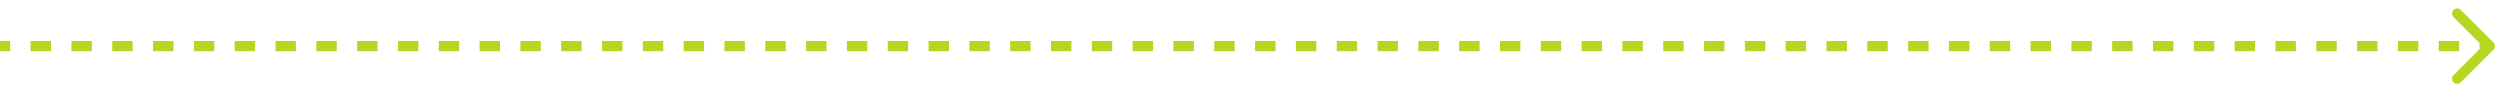<?xml version="1.0" encoding="UTF-8"?> <svg xmlns="http://www.w3.org/2000/svg" width="244" height="9" viewBox="0 0 244 9" fill="none"> <path d="M243.354 4.854C243.549 4.658 243.549 4.342 243.354 4.146L240.172 0.964C239.976 0.769 239.66 0.769 239.464 0.964C239.269 1.16 239.269 1.476 239.464 1.672L242.293 4.5L239.464 7.328C239.269 7.524 239.269 7.84 239.464 8.036C239.66 8.231 239.976 8.231 240.172 8.036L243.354 4.854ZM-3.93835e-08 5L0.996 5L0.996 4L3.93835e-08 4L-3.93835e-08 5ZM2.988 5L4.98 5L4.98 4L2.988 4L2.988 5ZM6.971 5L8.963 5L8.963 4L6.971 4L6.971 5ZM10.955 5L12.947 5L12.947 4L10.955 4L10.955 5ZM14.938 5L16.93 5L16.93 4L14.938 4L14.938 5ZM18.922 5L20.914 5L20.914 4L18.922 4L18.922 5ZM22.906 5L24.898 5L24.898 4L22.906 4L22.906 5ZM26.889 5L28.881 5L28.881 4L26.889 4L26.889 5ZM30.873 5L32.865 5L32.865 4L30.873 4L30.873 5ZM34.857 5L36.848 5L36.848 4L34.857 4L34.857 5ZM38.84 5L40.832 5L40.832 4L38.84 4L38.84 5ZM42.824 5L44.816 5L44.816 4L42.824 4L42.824 5ZM46.807 5L48.799 5L48.799 4L46.807 4L46.807 5ZM50.791 5L52.783 5L52.783 4L50.791 4L50.791 5ZM54.775 5L56.766 5L56.766 4L54.775 4L54.775 5ZM58.758 5L60.75 5L60.75 4L58.758 4L58.758 5ZM62.742 5L64.734 5L64.734 4L62.742 4L62.742 5ZM66.725 5L68.717 5L68.717 4L66.725 4L66.725 5ZM70.709 5L72.701 5L72.701 4L70.709 4L70.709 5ZM74.693 5L76.684 5L76.684 4L74.693 4L74.693 5ZM78.676 5L80.668 5L80.668 4L78.676 4L78.676 5ZM82.66 5L84.652 5L84.652 4L82.66 4L82.66 5ZM86.644 5L88.635 5L88.635 4L86.644 4L86.644 5ZM90.627 5L92.619 5L92.619 4L90.627 4L90.627 5ZM94.611 5L96.603 5L96.603 4L94.611 4L94.611 5ZM98.594 5L100.586 5L100.586 4L98.594 4L98.594 5ZM102.578 5L104.57 5L104.57 4L102.578 4L102.578 5ZM106.562 5L108.553 5L108.553 4L106.562 4L106.562 5ZM110.545 5L112.537 5L112.537 4L110.545 4L110.545 5ZM114.529 5L116.521 5L116.521 4L114.529 4L114.529 5ZM118.512 5L120.504 5L120.504 4L118.512 4L118.512 5ZM122.496 5L124.488 5L124.488 4L122.496 4L122.496 5ZM126.48 5L128.471 5L128.471 4L126.48 4L126.48 5ZM130.463 5L132.455 5L132.455 4L130.463 4L130.463 5ZM134.447 5L136.439 5L136.439 4L134.447 4L134.447 5ZM138.43 5L140.422 5L140.422 4L138.43 4L138.43 5ZM142.414 5L144.406 5L144.406 4L142.414 4L142.414 5ZM146.398 5L148.389 5L148.389 4L146.398 4L146.398 5ZM150.381 5L152.373 5L152.373 4L150.381 4L150.381 5ZM154.365 5L156.357 5L156.357 4L154.365 4L154.365 5ZM158.348 5L160.34 5L160.34 4L158.348 4L158.348 5ZM162.332 5L164.324 5L164.324 4L162.332 4L162.332 5ZM166.316 5L168.308 5L168.308 4L166.316 4L166.316 5ZM170.299 5L172.291 5L172.291 4L170.299 4L170.299 5ZM174.283 5L176.275 5L176.275 4L174.283 4L174.283 5ZM178.267 5L180.258 5L180.258 4L178.267 4L178.267 5ZM182.25 5L184.242 5L184.242 4L182.25 4L182.25 5ZM186.234 5L188.226 5L188.226 4L186.234 4L186.234 5ZM190.217 5L192.209 5L192.209 4L190.217 4L190.217 5ZM194.201 5L196.193 5L196.193 4L194.201 4L194.201 5ZM198.185 5L200.176 5L200.176 4L198.185 4L198.185 5ZM202.168 5L204.16 5L204.16 4L202.168 4L202.168 5ZM206.152 5L208.144 5L208.144 4L206.152 4L206.152 5ZM210.135 5L212.127 5L212.127 4L210.135 4L210.135 5ZM214.119 5L216.111 5L216.111 4L214.119 4L214.119 5ZM218.103 5L220.094 5L220.094 4L218.103 4L218.103 5ZM222.086 5L224.078 5L224.078 4L222.086 4L222.086 5ZM226.07 5L228.062 5L228.062 4L226.07 4L226.07 5ZM230.053 5L232.045 5L232.045 4L230.053 4L230.053 5ZM234.037 5L236.029 5L236.029 4L234.037 4L234.037 5ZM238.021 5L240.013 5L240.013 4L238.021 4L238.021 5ZM242.004 5L243 5L243 4L242.004 4L242.004 5Z" fill="#B4D721"></path> </svg> 